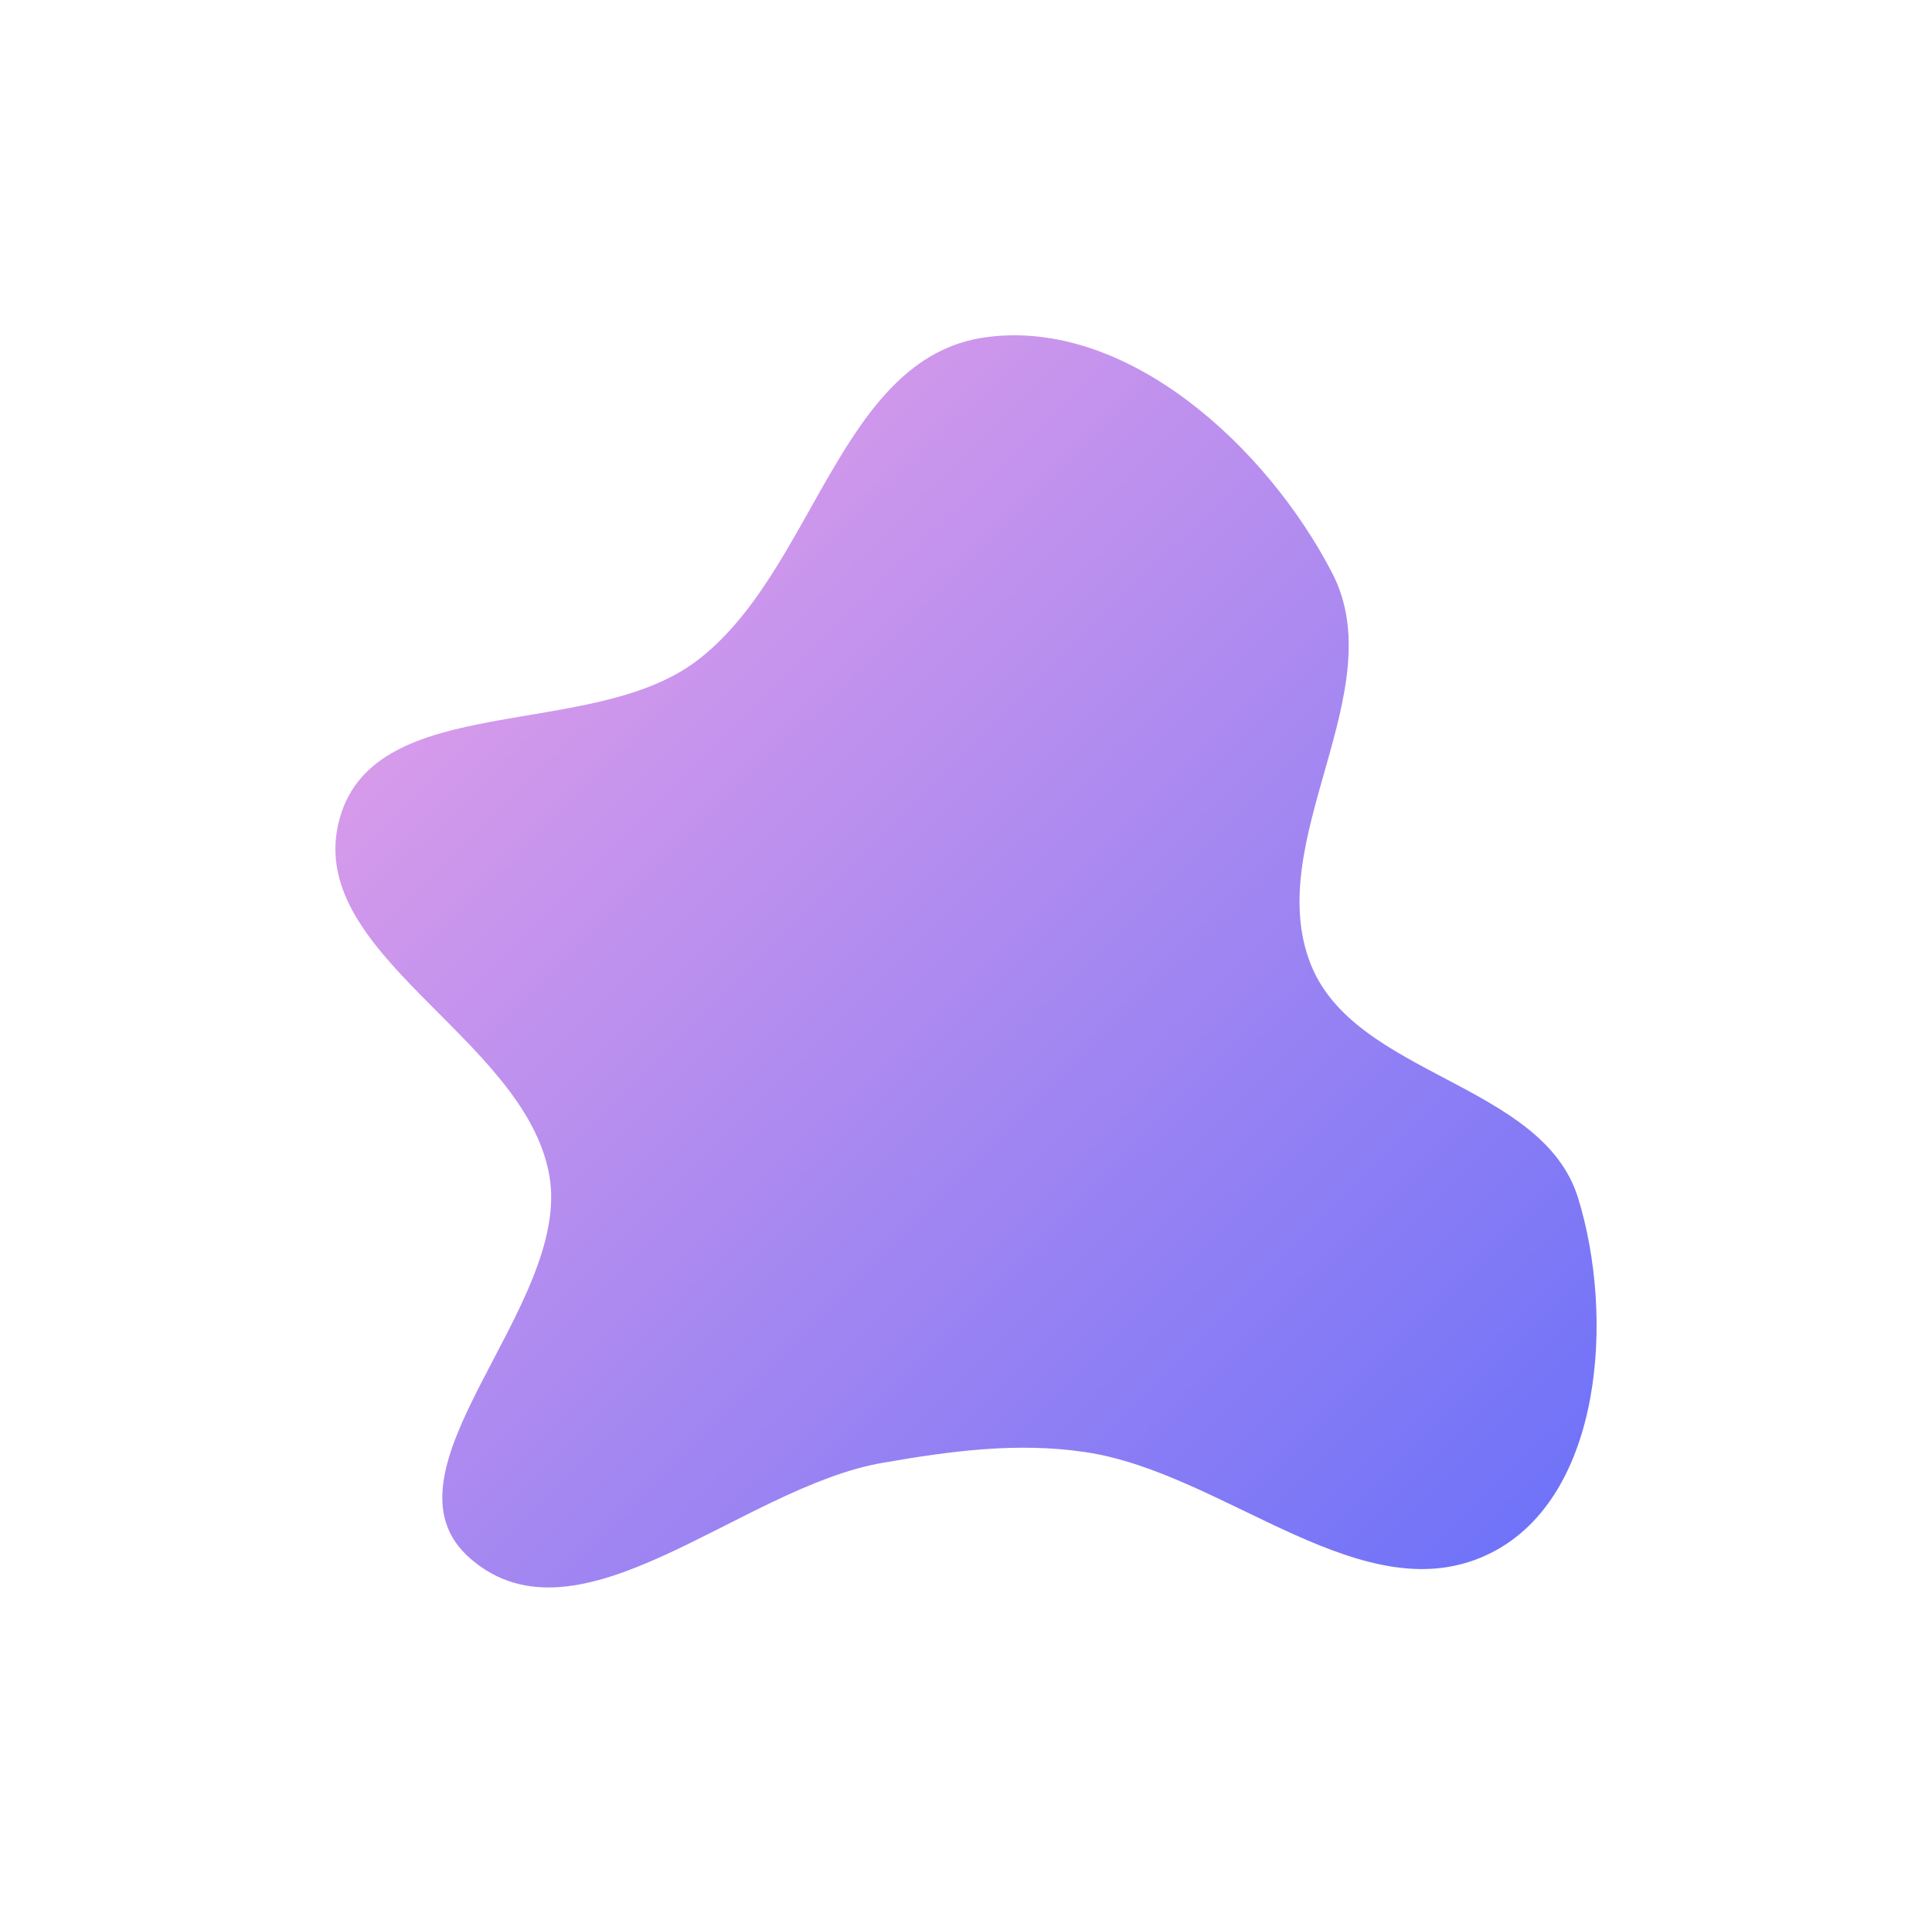 <?xml version="1.0" encoding="UTF-8"?> <svg xmlns="http://www.w3.org/2000/svg" width="1106" height="1101" viewBox="0 0 1106 1101" fill="none"> <g filter="url(#filter0_f_101_16)"> <path fill-rule="evenodd" clip-rule="evenodd" d="M564.005 193.156C644.843 181.851 724.911 255.457 762.542 327.945C797.707 395.684 722.337 480.95 750.281 551.979C775.63 616.412 882.961 619.788 903.387 685.949C924.336 753.807 917.375 856.324 854.279 888.835C781.62 926.273 701.88 843.298 621.02 831.442C581.966 825.715 544.059 830.881 505.17 837.644C424.025 851.756 331.766 946.427 269.4 892.591C211.697 842.78 327.711 748.123 314.465 673.021C300.441 593.505 172.454 545.919 194.559 468.263C215.284 395.453 337.496 424.09 398.187 378.897C466.12 328.31 480.144 204.883 564.005 193.156Z" fill="url(#paint0_linear_101_16)" fill-opacity="0.9"></path> </g> <defs> <filter id="filter0_f_101_16" x="0" y="0" width="1106" height="1101" filterUnits="userSpaceOnUse" color-interpolation-filters="sRGB"> <feFlood flood-opacity="0" result="BackgroundImageFix"></feFlood> <feBlend mode="normal" in="SourceGraphic" in2="BackgroundImageFix" result="shape"></feBlend> <feGaussianBlur stdDeviation="96" result="effect1_foregroundBlur_101_16"></feGaussianBlur> </filter> <linearGradient id="paint0_linear_101_16" x1="192" y1="192" x2="908.983" y2="913.983" gradientUnits="userSpaceOnUse"> <stop stop-color="#EE9AE5"></stop> <stop offset="1" stop-color="#5961F9"></stop> </linearGradient> </defs> </svg> 